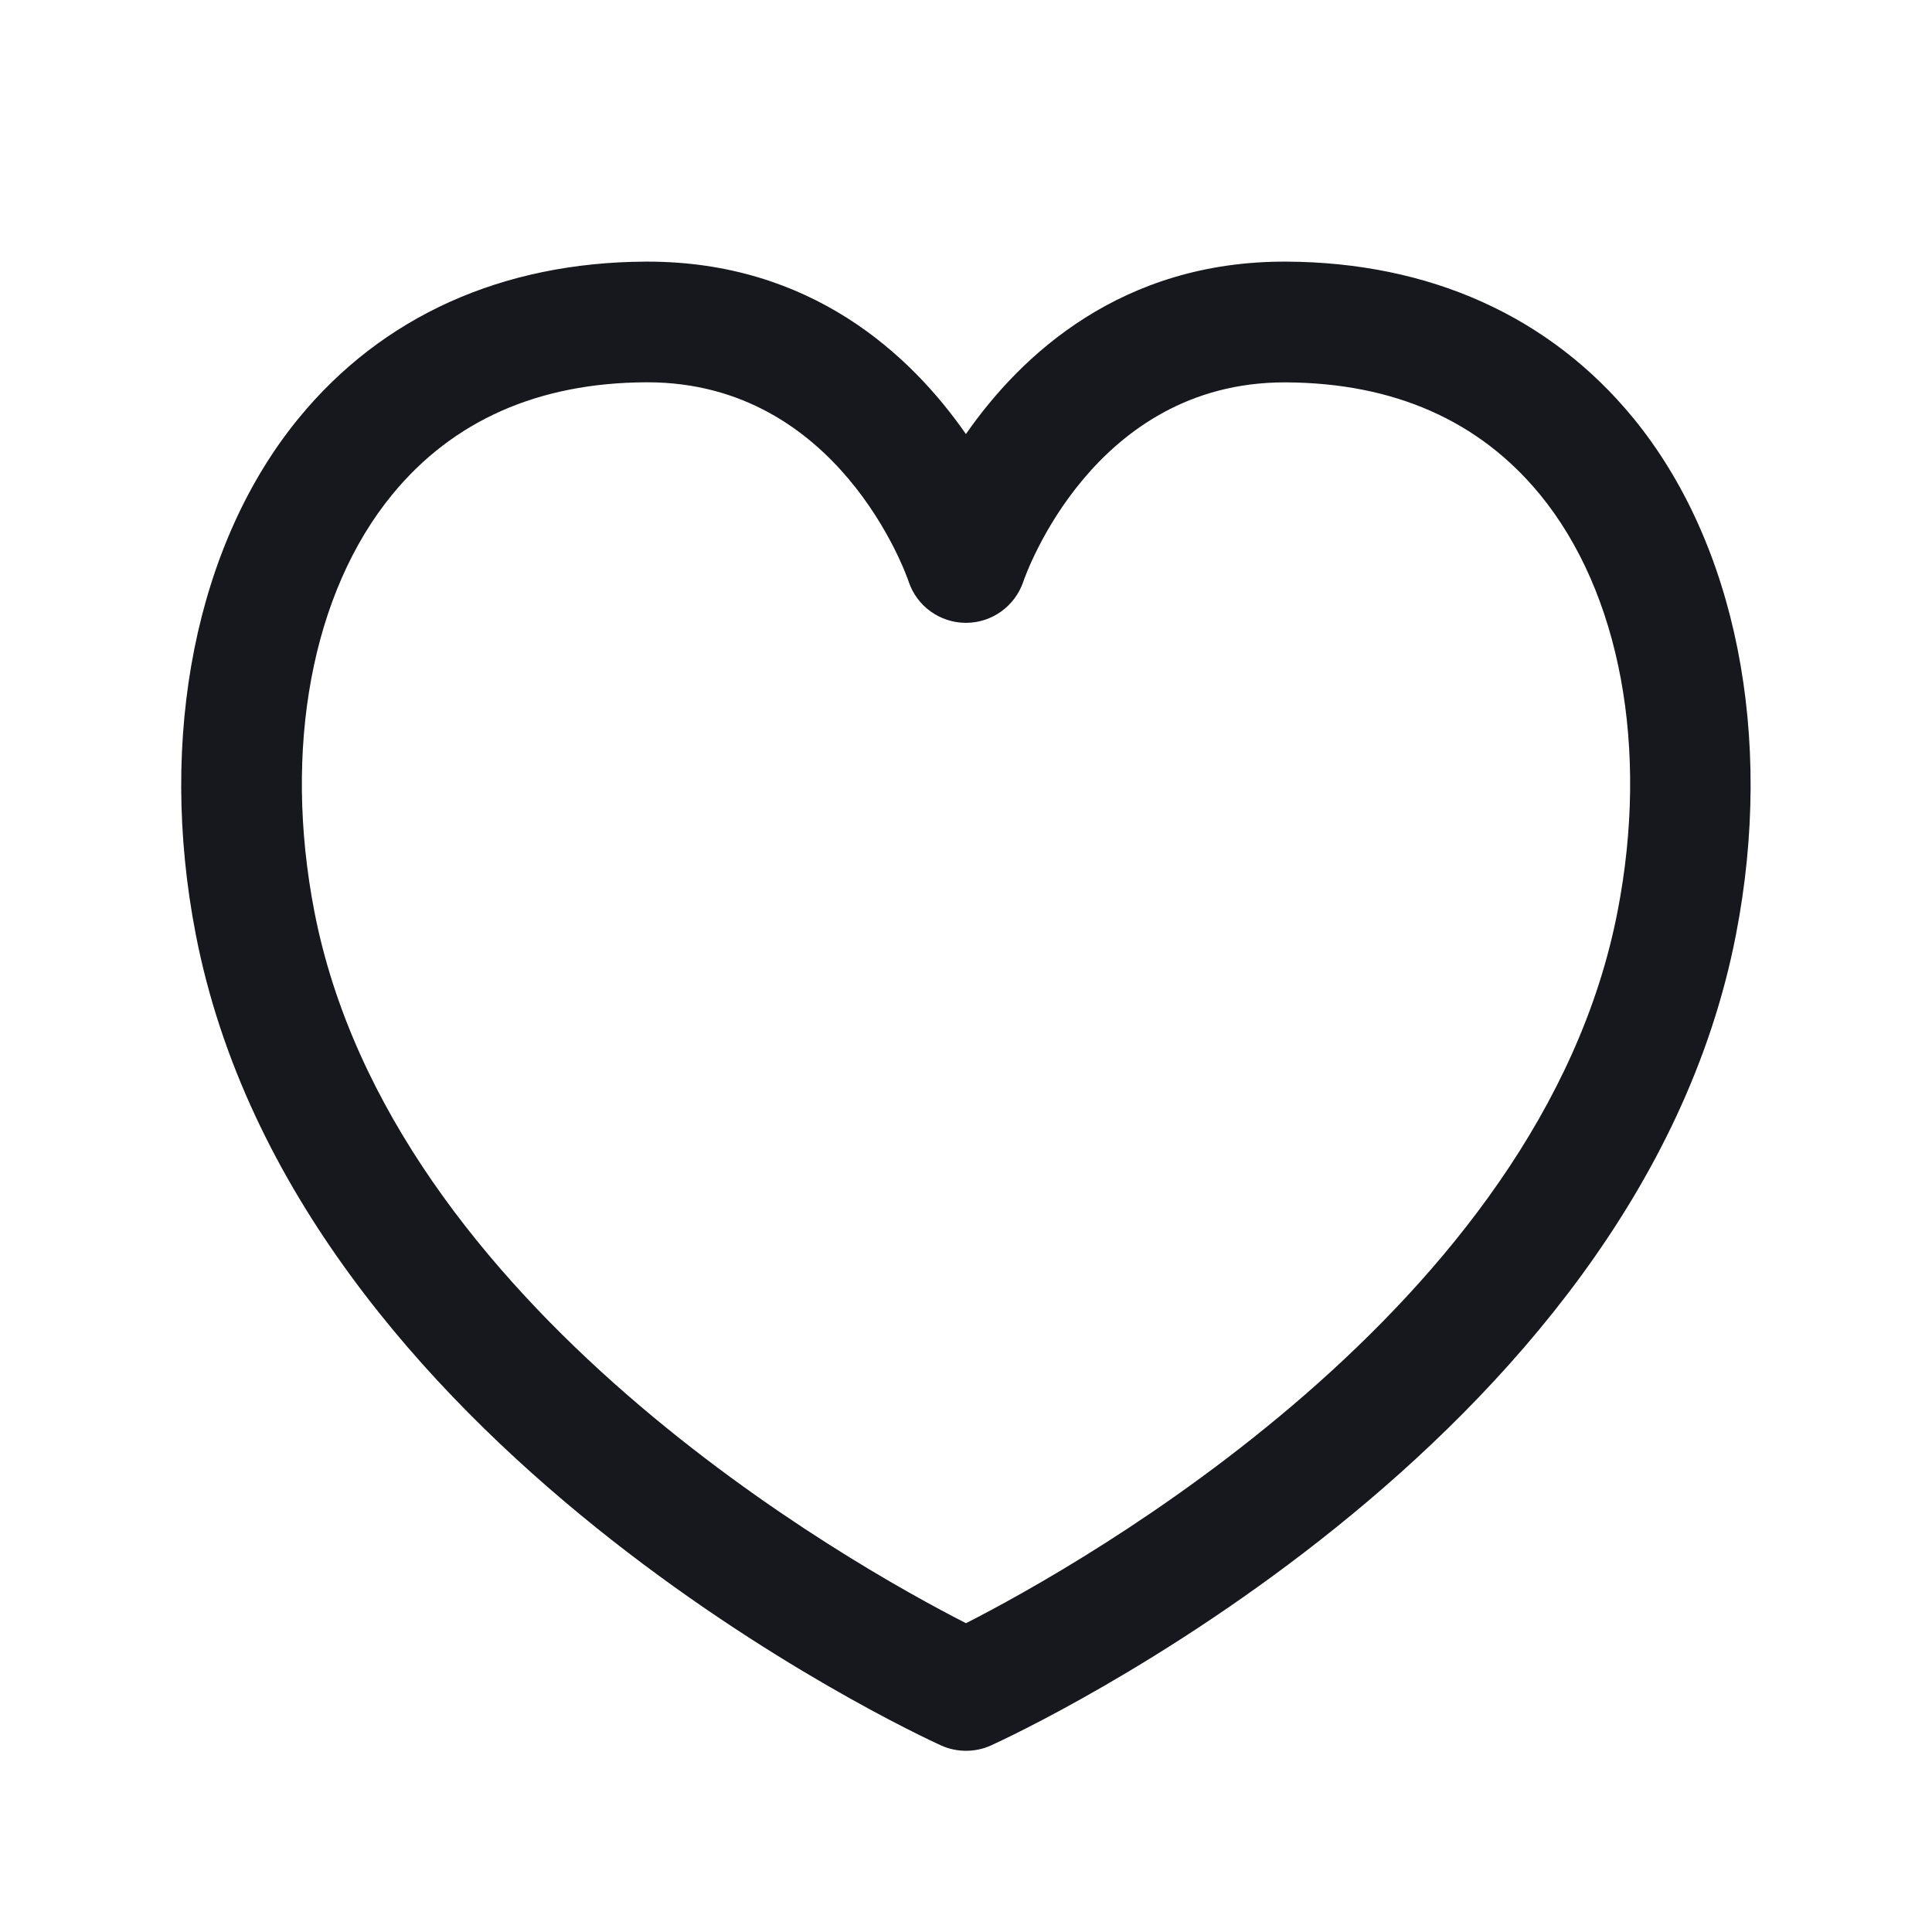 <svg width="24" height="24" viewBox="0 0 24 24" fill="none" xmlns="http://www.w3.org/2000/svg">
<path d="M12 21.749C11.894 21.749 11.788 21.727 11.689 21.682C11.362 21.533 3.666 17.964 2.432 11.608C1.955 9.149 2.434 6.75 3.713 5.192C4.748 3.93 6.236 3.259 8.017 3.25C8.026 3.25 8.035 3.25 8.043 3.25C10.075 3.25 11.314 4.407 11.999 5.392C12.687 4.403 13.936 3.241 15.981 3.25C17.763 3.259 19.252 3.93 20.288 5.192C21.565 6.749 22.043 9.148 21.565 11.609C20.333 17.965 12.636 21.535 12.309 21.683C12.212 21.727 12.106 21.749 12 21.749ZM8.042 4.749C8.036 4.749 8.031 4.749 8.025 4.749C6.687 4.755 5.627 5.224 4.873 6.143C3.874 7.36 3.513 9.296 3.905 11.322C4.86 16.246 10.593 19.446 12 20.164C13.407 19.446 19.14 16.246 20.094 11.322C20.488 9.295 20.127 7.359 19.13 6.143C18.376 5.225 17.316 4.757 15.975 4.75C15.969 4.75 15.963 4.75 15.958 4.75C13.586 4.75 12.745 7.127 12.711 7.228C12.607 7.531 12.321 7.737 12.001 7.737C11.999 7.737 11.998 7.737 11.997 7.737C11.676 7.736 11.39 7.531 11.288 7.226C11.255 7.126 10.413 4.749 8.042 4.749Z" fill="#17181D"/>
</svg>
